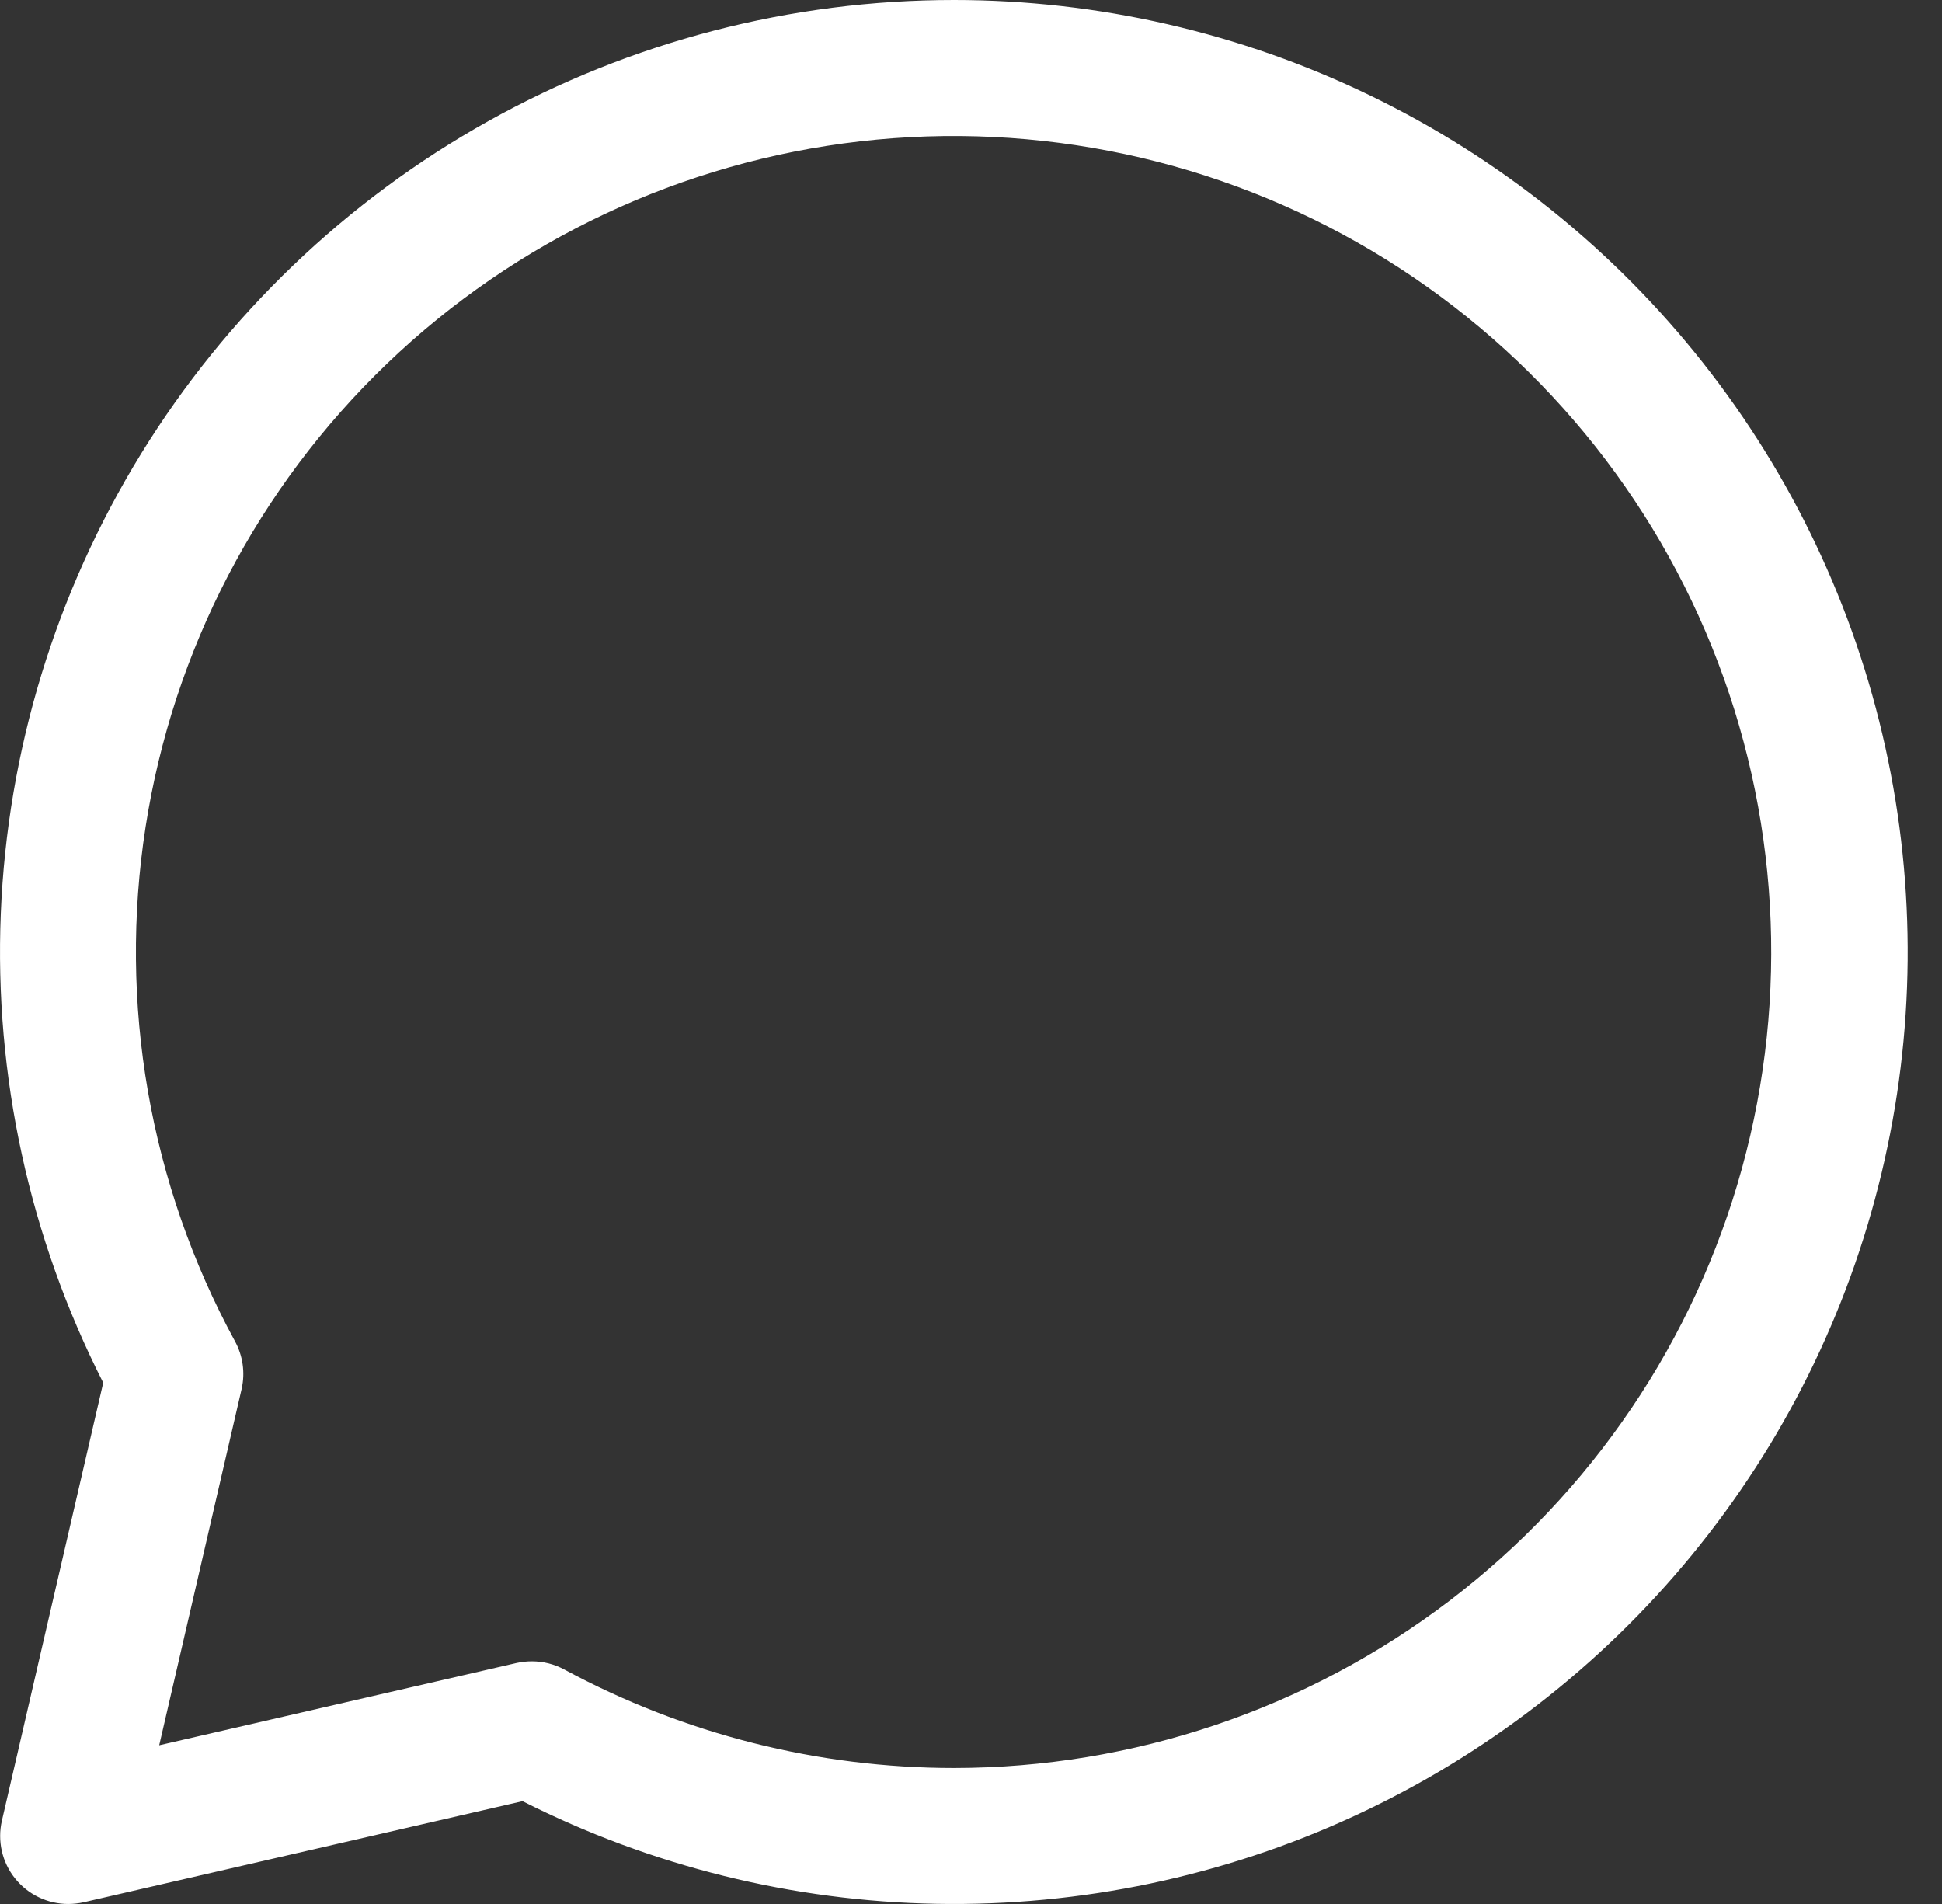 <svg width="51" height="50" viewBox="0 0 51 50" fill="none" xmlns="http://www.w3.org/2000/svg">
<rect x="0" y="0" width="51" height="50" fill="#333333" stroke="none"/>
<path d="M25.057 4.96968e-07C20.774 -0.001 16.562 1.094 12.824 3.18C9.086 5.267 5.946 8.275 3.704 11.917C1.463 15.559 0.195 19.714 0.021 23.984C-0.153 28.255 0.773 32.499 2.711 36.311L0.05 47.812C-0.011 48.074 -0.011 48.346 0.048 48.609C0.107 48.871 0.225 49.116 0.393 49.326C0.561 49.537 0.774 49.706 1.017 49.823C1.259 49.94 1.525 50 1.794 50C1.93 49.999 2.065 49.984 2.197 49.955L13.723 47.3C17.098 49.007 20.818 49.929 24.602 49.996C28.386 50.063 32.136 49.274 35.57 47.687C39.005 46.101 42.034 43.758 44.431 40.836C46.829 37.914 48.531 34.487 49.411 30.814C50.292 27.141 50.327 23.317 49.513 19.628C48.7 15.94 47.06 12.483 44.716 9.518C42.373 6.552 39.386 4.155 35.981 2.507C32.576 0.859 28.841 0.001 25.057 4.96968e-07ZM25.057 46.429C21.483 46.429 17.965 45.54 14.821 43.843C14.559 43.701 14.266 43.627 13.968 43.627C13.832 43.627 13.697 43.642 13.565 43.671L4.181 45.832L6.347 36.468C6.442 36.043 6.378 35.599 6.168 35.218C3.926 31.093 3.102 26.349 3.824 21.712C4.545 17.075 6.772 12.803 10.161 9.552C13.551 6.3 17.917 4.248 22.588 3.712C27.259 3.176 31.977 4.184 36.018 6.582C40.059 8.981 43.2 12.637 44.958 16.989C46.716 21.341 46.994 26.148 45.749 30.673C44.504 35.198 41.806 39.19 38.068 42.036C34.329 44.882 29.759 46.425 25.057 46.429Z" fill="white"/>
</svg>
